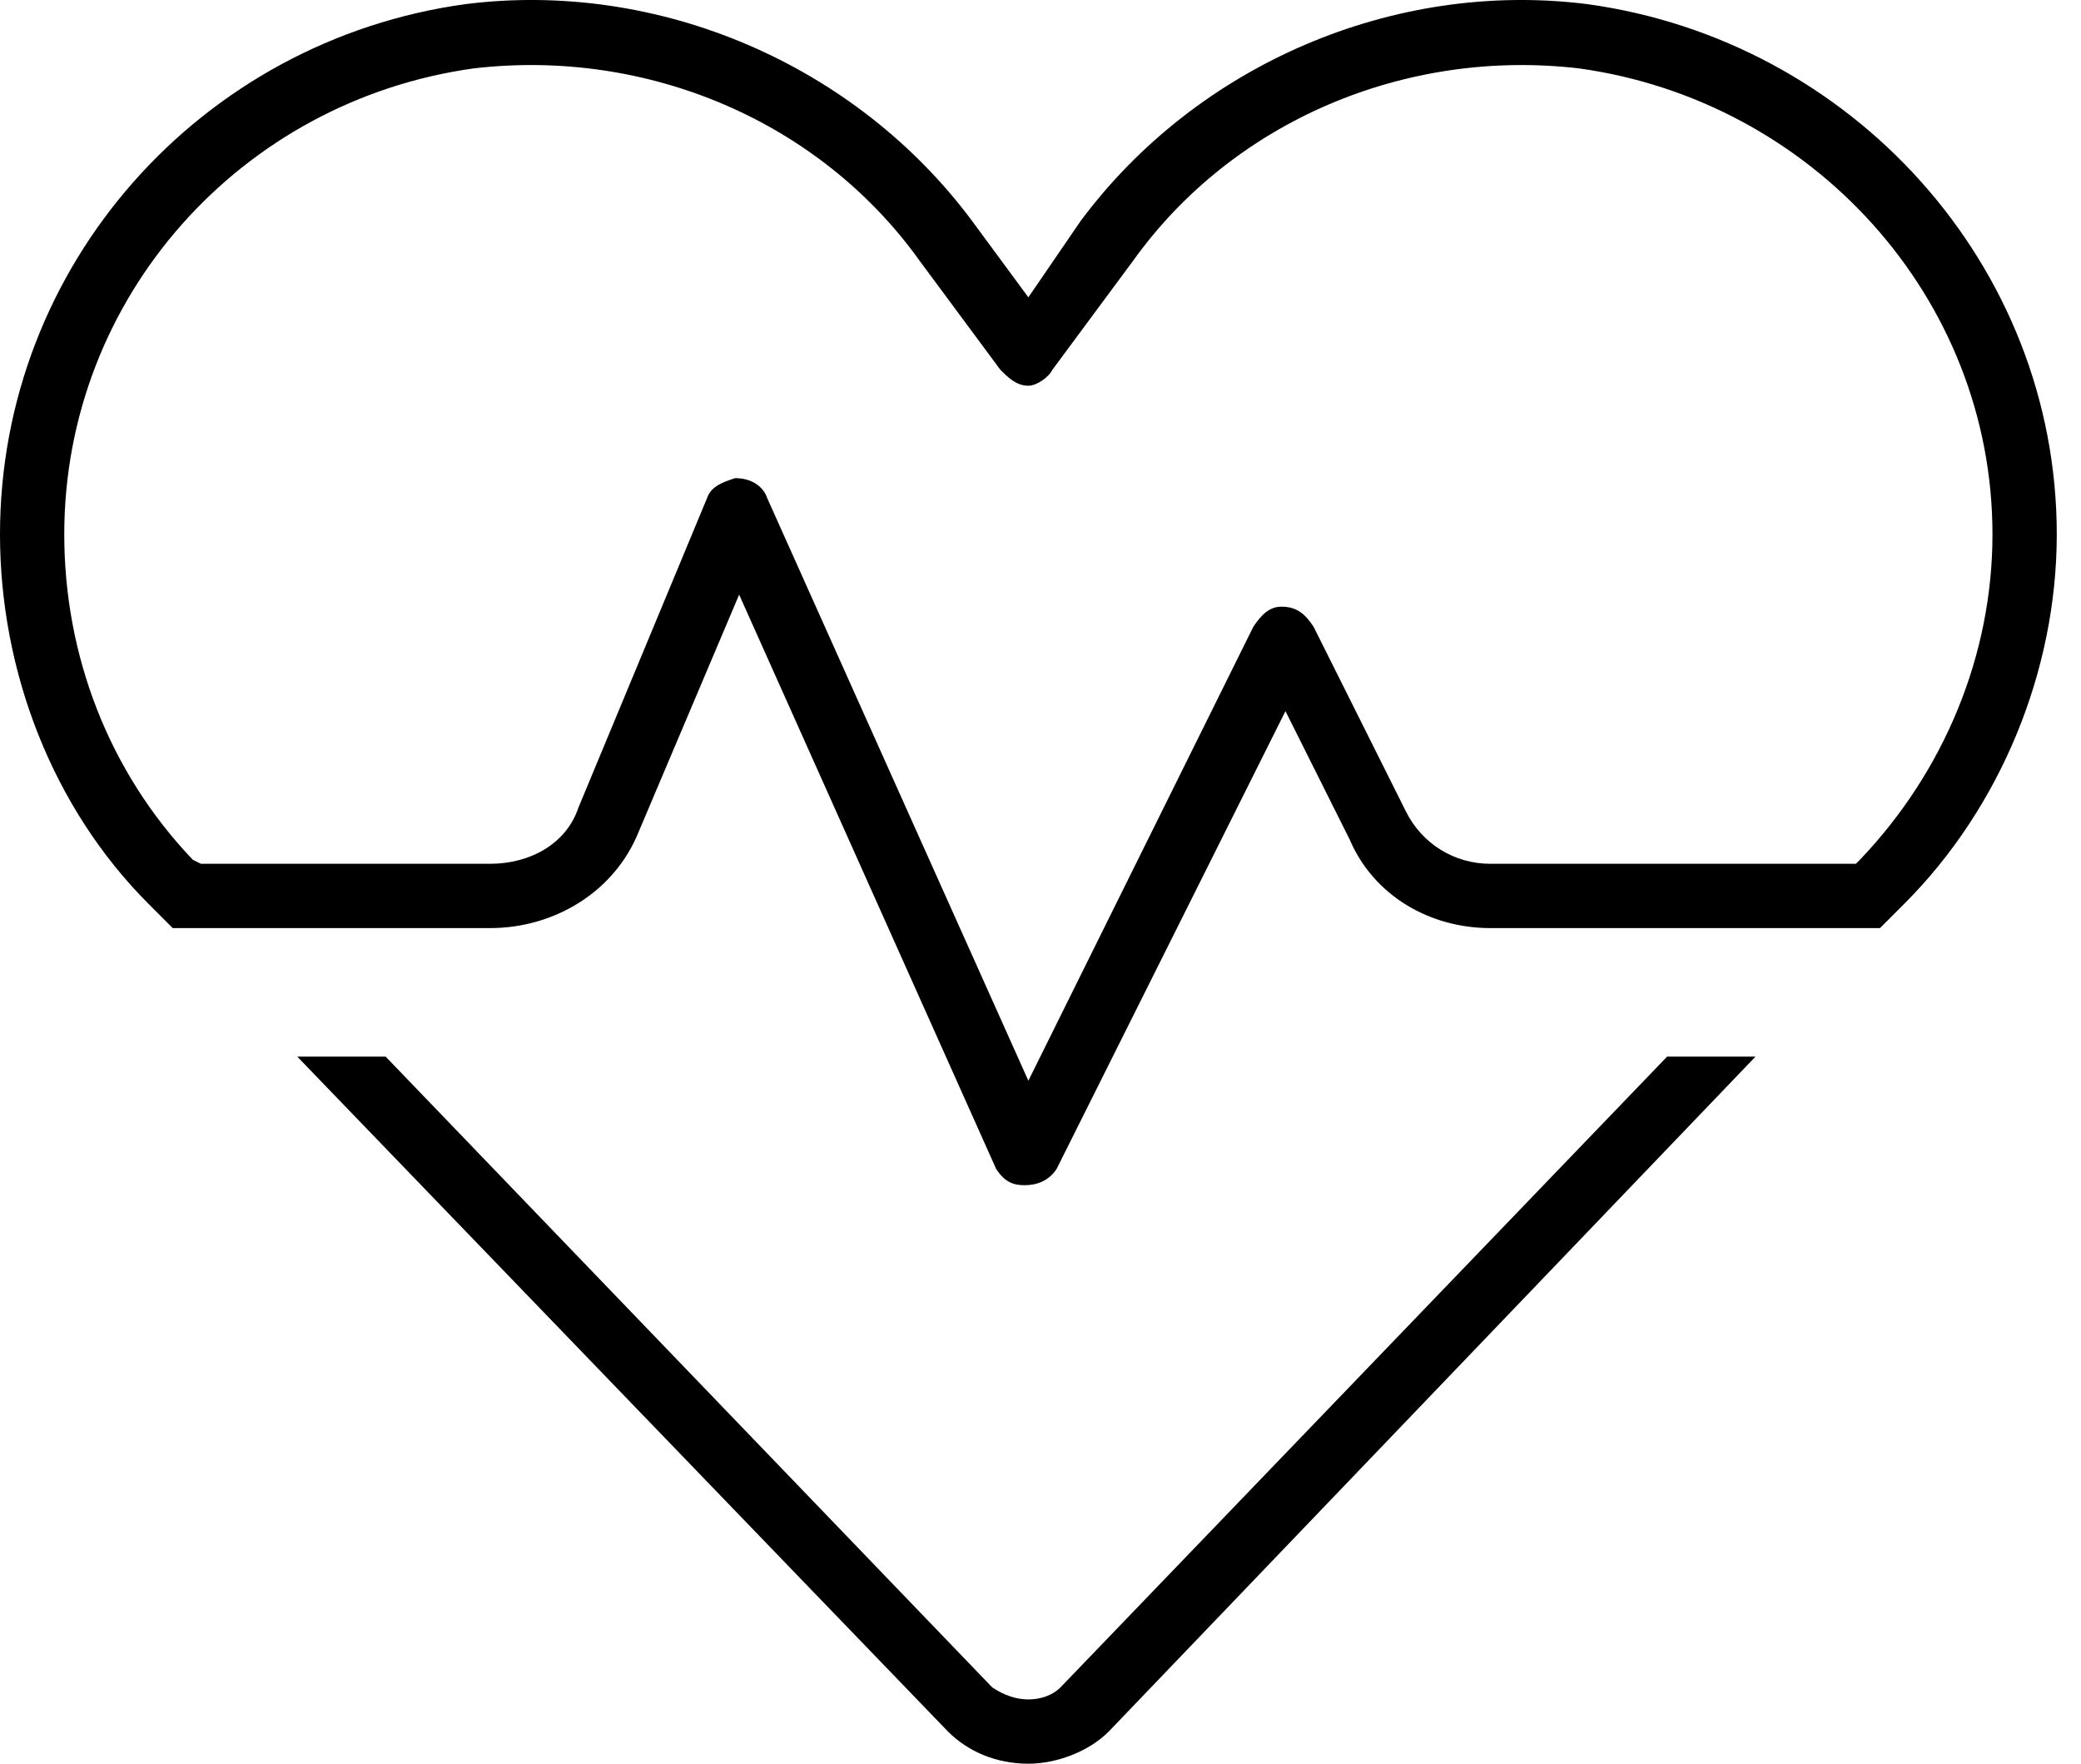 <?xml version="1.0" encoding="UTF-8"?> <svg xmlns="http://www.w3.org/2000/svg" width="59" height="50" viewBox="0 0 59 50" fill="none"><path d="M44.76 1.938C39.862 1.368 34.965 3.418 32.117 7.404L29.84 10.479C29.726 10.707 29.384 10.935 29.156 10.935C28.815 10.935 28.587 10.707 28.359 10.479L26.081 7.404C23.234 3.418 18.337 1.368 13.439 1.938C6.834 2.849 1.822 8.429 1.822 15.149C1.822 18.566 3.075 21.869 5.467 24.374L5.695 24.488H13.895C15.034 24.488 16.059 23.919 16.4 22.894L20.045 14.124C20.159 13.782 20.5 13.668 20.842 13.555C21.298 13.555 21.64 13.782 21.753 14.124L29.156 30.638L35.534 17.769C35.762 17.427 35.99 17.199 36.331 17.199C36.787 17.199 37.015 17.427 37.243 17.769L39.862 23.008C40.318 23.919 41.229 24.488 42.254 24.488H52.618L52.732 24.374C55.124 21.869 56.49 18.566 56.49 15.149C56.49 8.429 51.365 2.849 44.76 1.938ZM42.254 26.311C40.545 26.311 38.951 25.399 38.268 23.805L36.445 20.16L29.954 33.144C29.726 33.486 29.384 33.6 29.042 33.6C28.701 33.6 28.473 33.486 28.245 33.144L20.956 16.858L18.109 23.577C17.425 25.285 15.717 26.311 13.895 26.311H4.897L4.214 25.627C1.481 22.894 0 19.021 0 15.149C0 7.518 5.695 1.14 13.211 0.115C18.678 -0.568 24.259 1.824 27.562 6.266L29.156 8.429L30.637 6.266C33.94 1.824 39.52 -0.568 44.987 0.115C52.504 1.14 58.313 7.518 58.313 15.149C58.313 19.021 56.718 22.894 53.985 25.627L53.301 26.311H42.254ZM8.428 29.955H10.934L28.131 47.836C28.473 48.064 28.815 48.178 29.156 48.178C29.498 48.178 29.84 48.064 30.067 47.836L47.265 29.955H49.771L31.434 49.089C30.865 49.658 29.954 50 29.156 50C28.245 50 27.448 49.658 26.878 49.089L8.428 29.955Z" fill="black"></path></svg> 